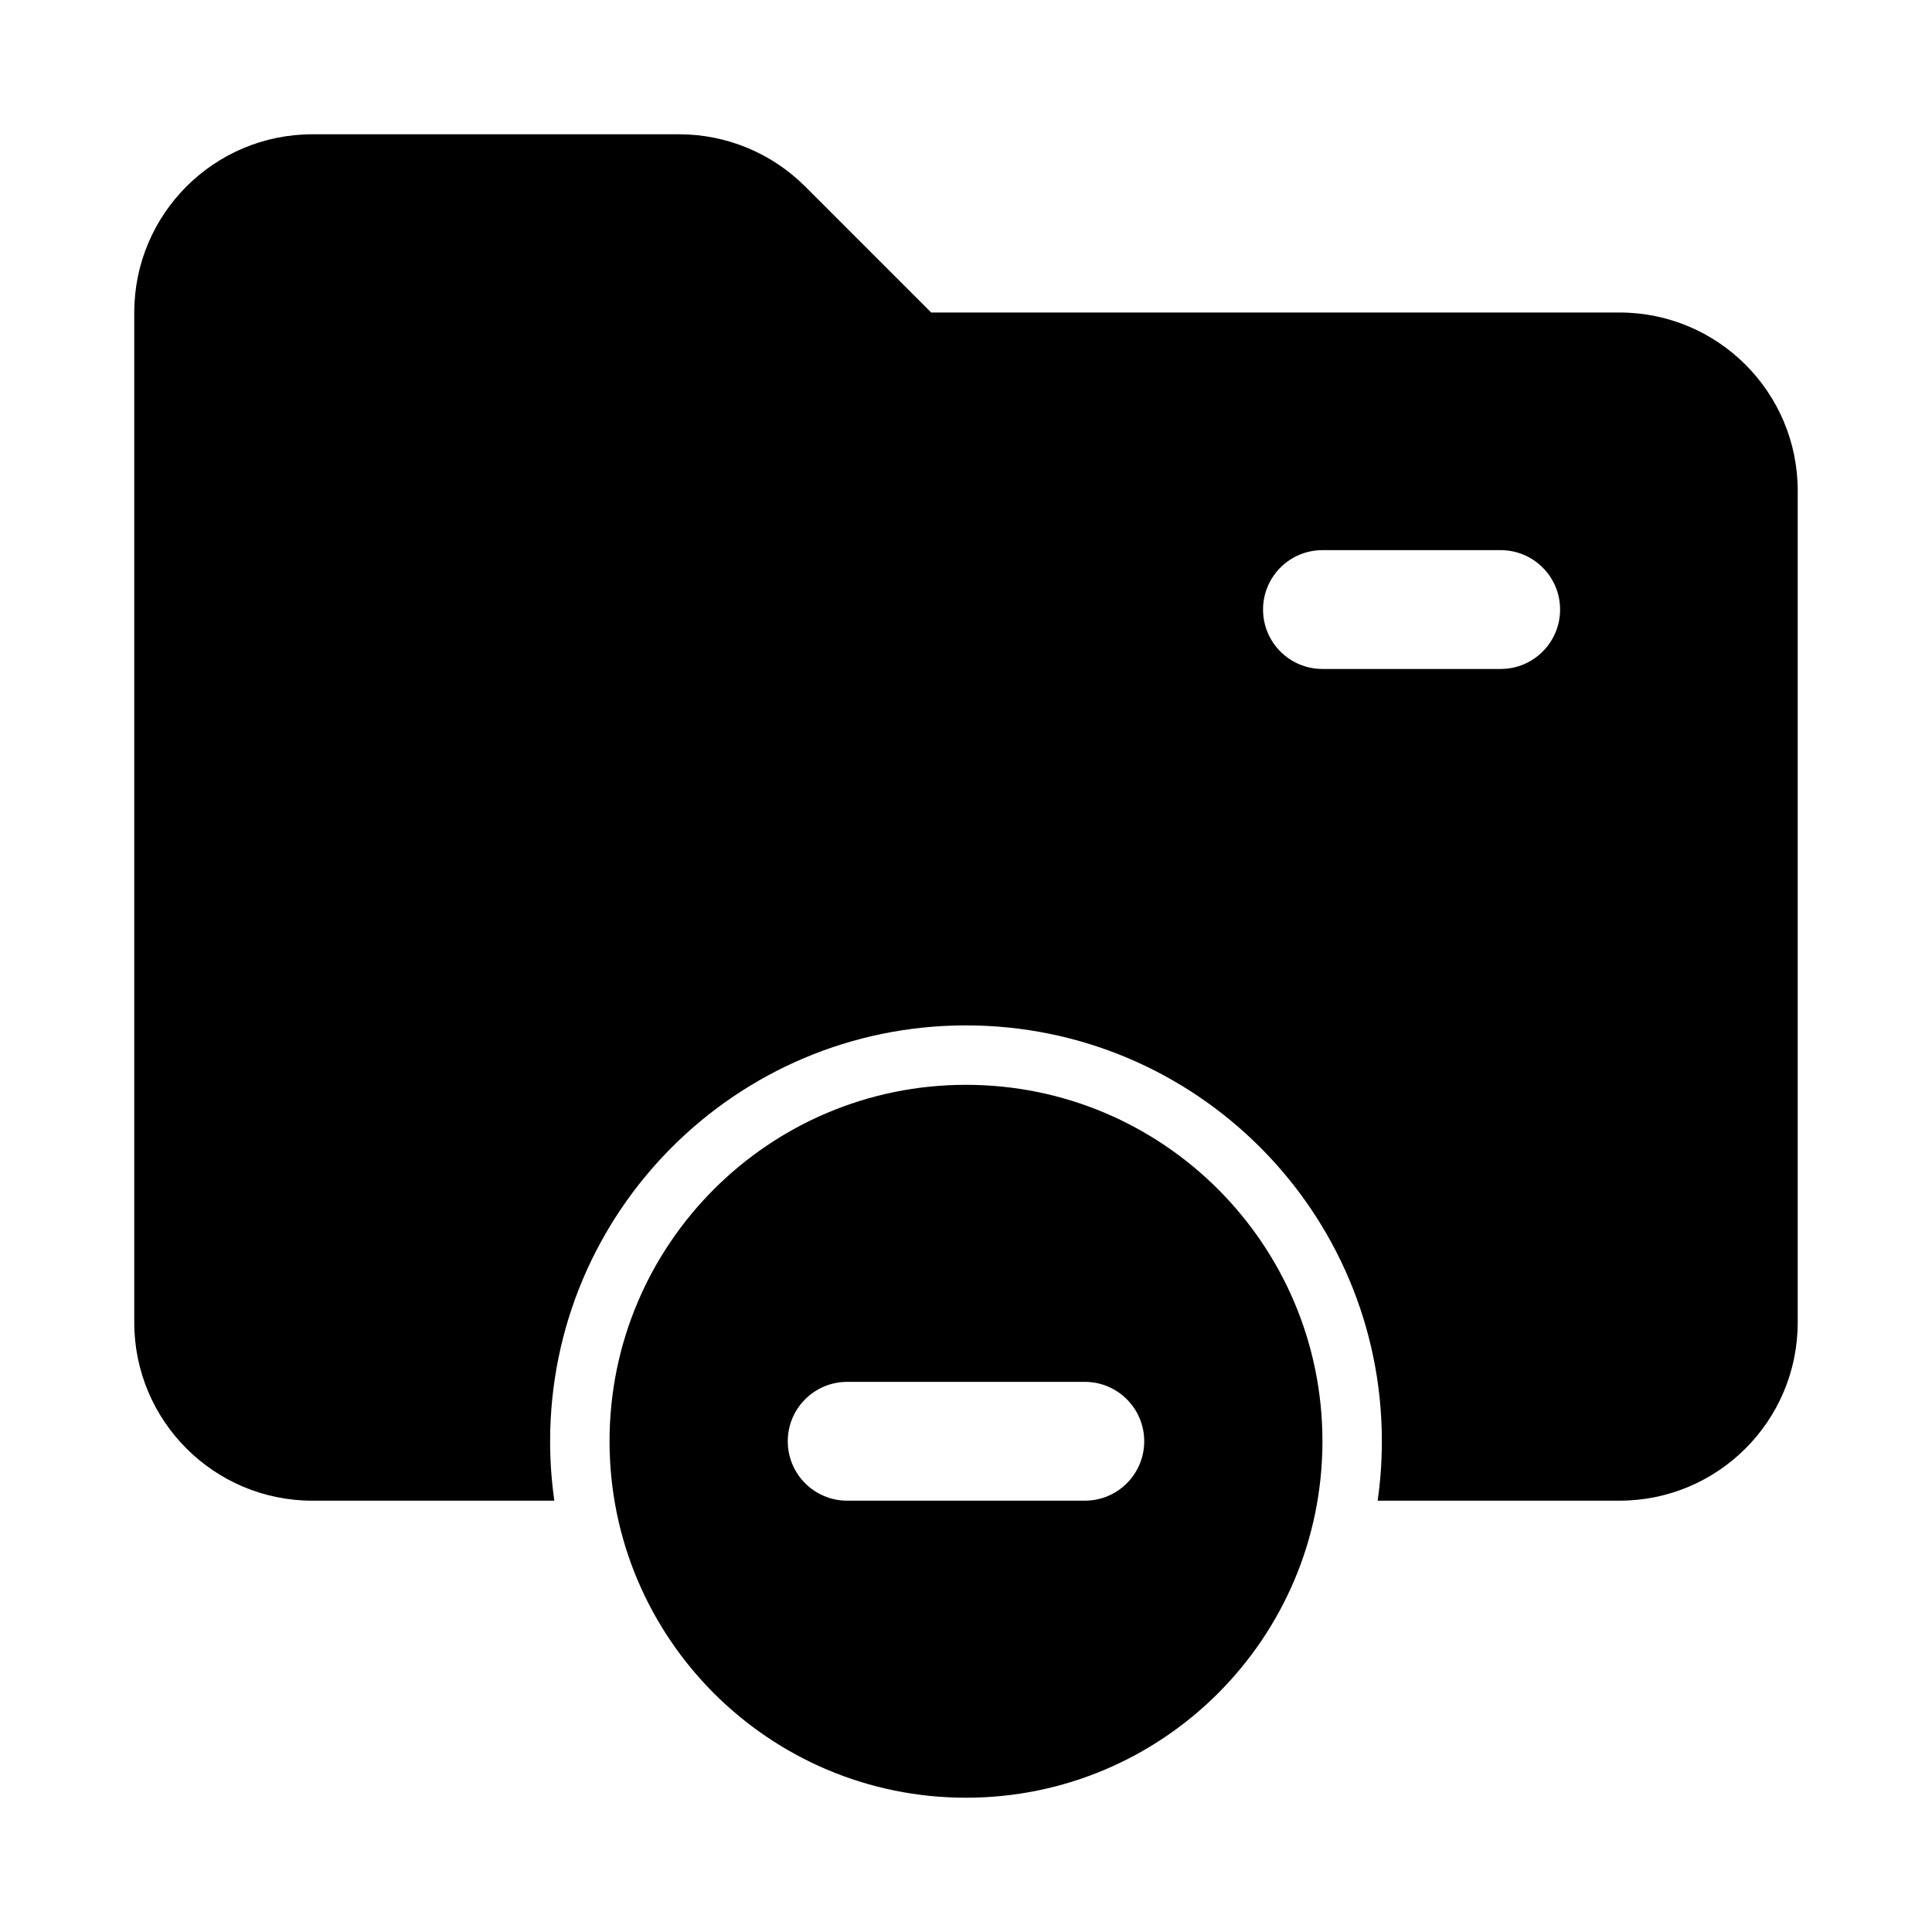 <?xml version="1.0" encoding="UTF-8"?>
<!-- Uploaded to: SVG Repo, www.svgrepo.com, Generator: SVG Repo Mixer Tools -->
<svg fill="#000000" width="800px" height="800px" version="1.1" viewBox="144 144 512 512" xmlns="http://www.w3.org/2000/svg">
 <g fill-rule="evenodd">
  <path d="m226.81 541.7c-26.086 0-47.23-21.145-47.23-47.234v-267.65c0-26.086 21.145-47.23 47.23-47.23h97.168c12.527 0 24.539 4.977 33.398 13.832l33.398 33.398h182.41c26.086 0 47.23 21.148 47.23 47.234v220.41c0 26.09-21.145 47.234-47.23 47.234h-64.094c0.734-5.141 1.117-10.398 1.117-15.746 0-60.863-49.344-110.21-110.21-110.21-60.867 0-110.21 49.344-110.21 110.21 0 5.348 0.383 10.605 1.117 15.746zm251.91-236.16c0-8.695 7.047-15.746 15.742-15.746h47.234c8.695 0 15.742 7.051 15.742 15.746 0 8.695-7.047 15.742-15.742 15.742h-47.234c-8.695 0-15.742-7.047-15.742-15.742z"/>
  <path d="m400 431.49c-52.172 0-94.465 42.293-94.465 94.461 0 52.172 42.293 94.465 94.465 94.465 52.168 0 94.461-42.293 94.461-94.465 0-52.168-42.293-94.461-94.461-94.461zm-31.488 78.719c-8.695 0-15.746 7.047-15.746 15.742 0 8.695 7.051 15.746 15.746 15.746h62.977c8.695 0 15.742-7.051 15.742-15.746 0-8.695-7.047-15.742-15.742-15.742z"/>
 </g>
</svg>